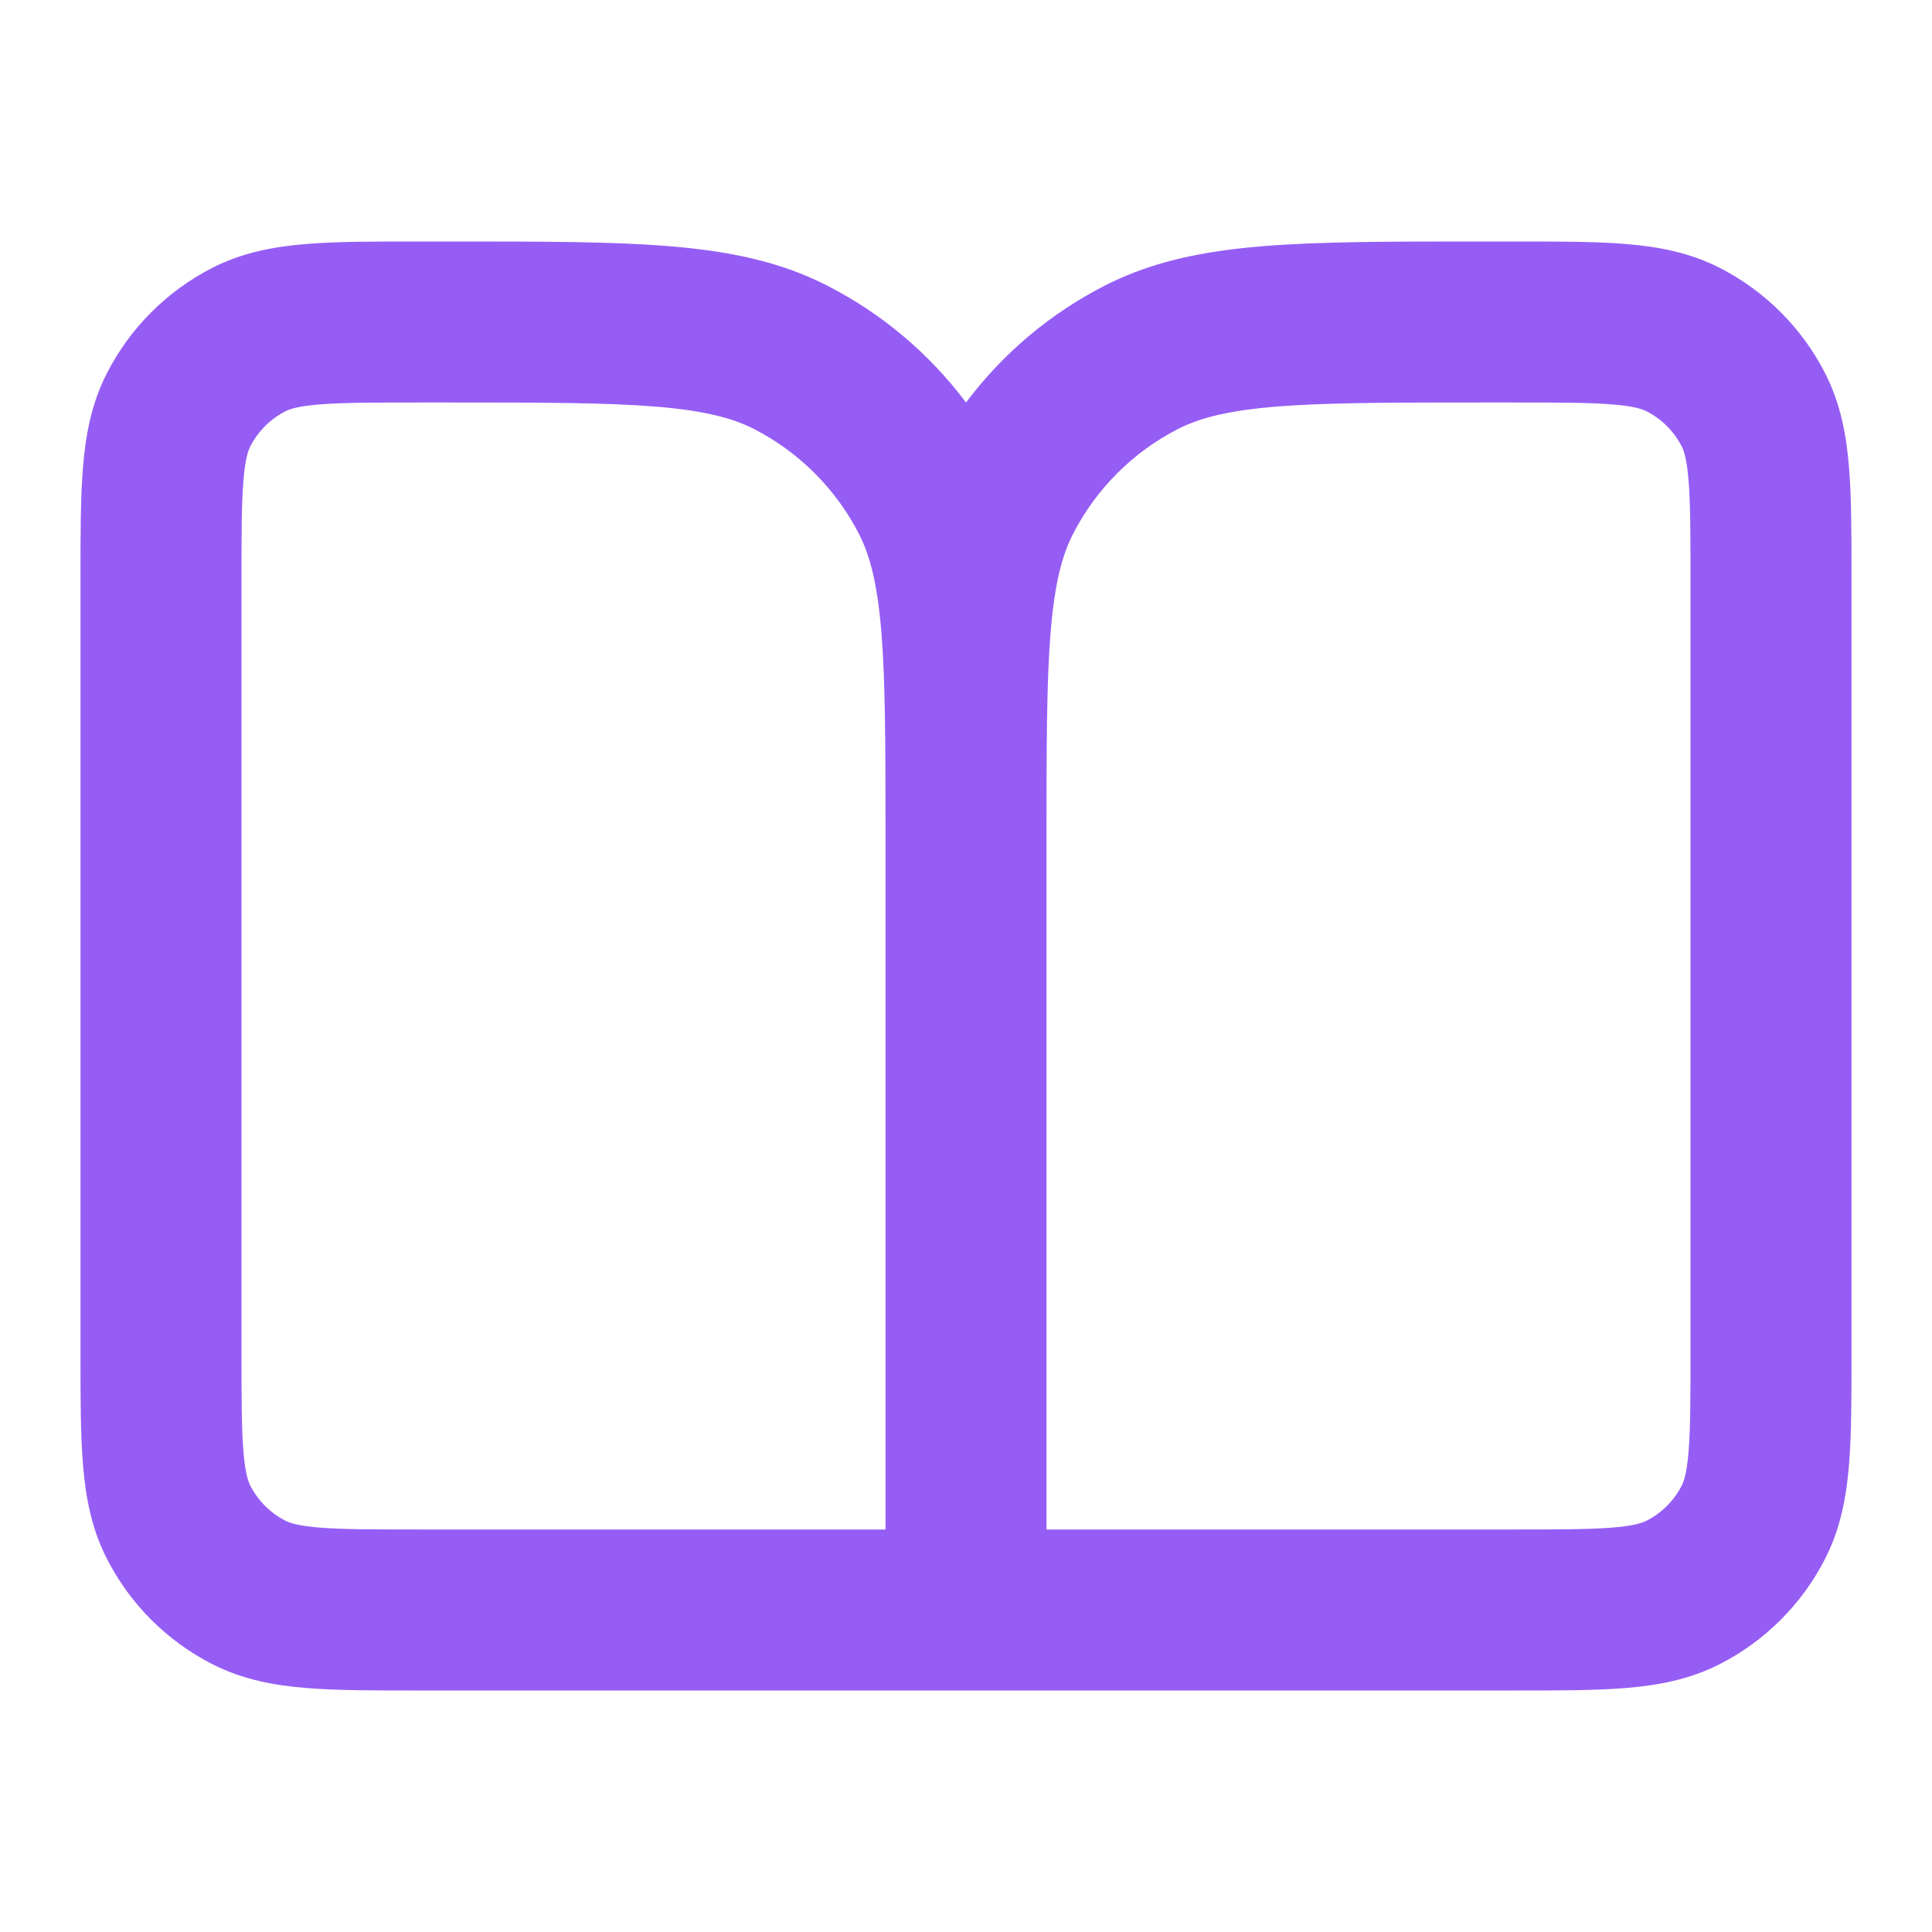<?xml version="1.0" encoding="UTF-8"?>
<svg xmlns="http://www.w3.org/2000/svg" width="24" height="24" viewBox="0 0 24 24" fill="none">
  <path fill-rule="evenodd" clip-rule="evenodd" d="M5.161 3L5.643 3C6.727 3 7.601 3 8.309 3.058C9.037 3.117 9.678 3.243 10.27 3.545C10.954 3.893 11.544 4.392 12 5C12.456 4.392 13.046 3.893 13.73 3.545C14.322 3.243 14.963 3.117 15.691 3.058C16.399 3 17.273 3 18.357 3L18.838 3C19.366 3 19.82 3 20.195 3.031C20.59 3.063 20.984 3.134 21.362 3.327C21.927 3.615 22.385 4.074 22.673 4.638C22.866 5.016 22.937 5.41 22.969 5.805C23 6.18 23 6.634 23 7.161V16.839C23 17.366 23 17.82 22.969 18.195C22.937 18.59 22.866 18.984 22.673 19.362C22.385 19.927 21.927 20.385 21.362 20.673C20.984 20.866 20.59 20.937 20.195 20.969C19.82 21 19.366 21 18.839 21H5.161C4.634 21 4.18 21 3.805 20.969C3.41 20.937 3.016 20.866 2.638 20.673C2.074 20.385 1.615 19.927 1.327 19.362C1.134 18.984 1.063 18.59 1.031 18.195C1 17.82 1 17.366 1 16.838V7.161C1 6.634 1 6.18 1.031 5.805C1.063 5.41 1.134 5.016 1.327 4.638C1.615 4.074 2.074 3.615 2.638 3.327C3.016 3.134 3.41 3.063 3.805 3.031C4.18 3 4.634 3 5.161 3ZM11 10.4C11 9.263 10.999 8.471 10.949 7.854C10.899 7.249 10.807 6.901 10.673 6.638C10.385 6.074 9.926 5.615 9.362 5.327C9.099 5.193 8.751 5.101 8.146 5.051C7.529 5.001 6.737 5 5.6 5H5.2C4.623 5 4.251 5.001 3.968 5.024C3.696 5.046 3.595 5.084 3.546 5.109C3.358 5.205 3.205 5.358 3.109 5.546C3.084 5.595 3.046 5.696 3.024 5.968C3.001 6.251 3 6.623 3 7.2V16.8C3 17.377 3.001 17.749 3.024 18.032C3.046 18.304 3.084 18.405 3.109 18.454C3.205 18.642 3.358 18.795 3.546 18.891C3.595 18.916 3.696 18.954 3.968 18.976C4.251 18.999 4.623 19 5.2 19H11V10.4ZM13 19V10.4C13 9.263 13.001 8.471 13.051 7.854C13.101 7.249 13.193 6.901 13.327 6.638C13.615 6.074 14.073 5.615 14.638 5.327C14.901 5.193 15.249 5.101 15.854 5.051C16.471 5.001 17.263 5 18.4 5H18.8C19.377 5 19.749 5.001 20.032 5.024C20.304 5.046 20.405 5.084 20.454 5.109C20.642 5.205 20.795 5.358 20.891 5.546C20.916 5.595 20.954 5.696 20.976 5.968C20.999 6.251 21 6.623 21 7.2V16.8C21 17.377 20.999 17.749 20.976 18.032C20.954 18.304 20.916 18.405 20.891 18.454C20.795 18.642 20.642 18.795 20.454 18.891C20.404 18.916 20.304 18.954 20.032 18.976C19.749 18.999 19.377 19 18.8 19H13Z" fill="#965DF5"></path>
</svg>
